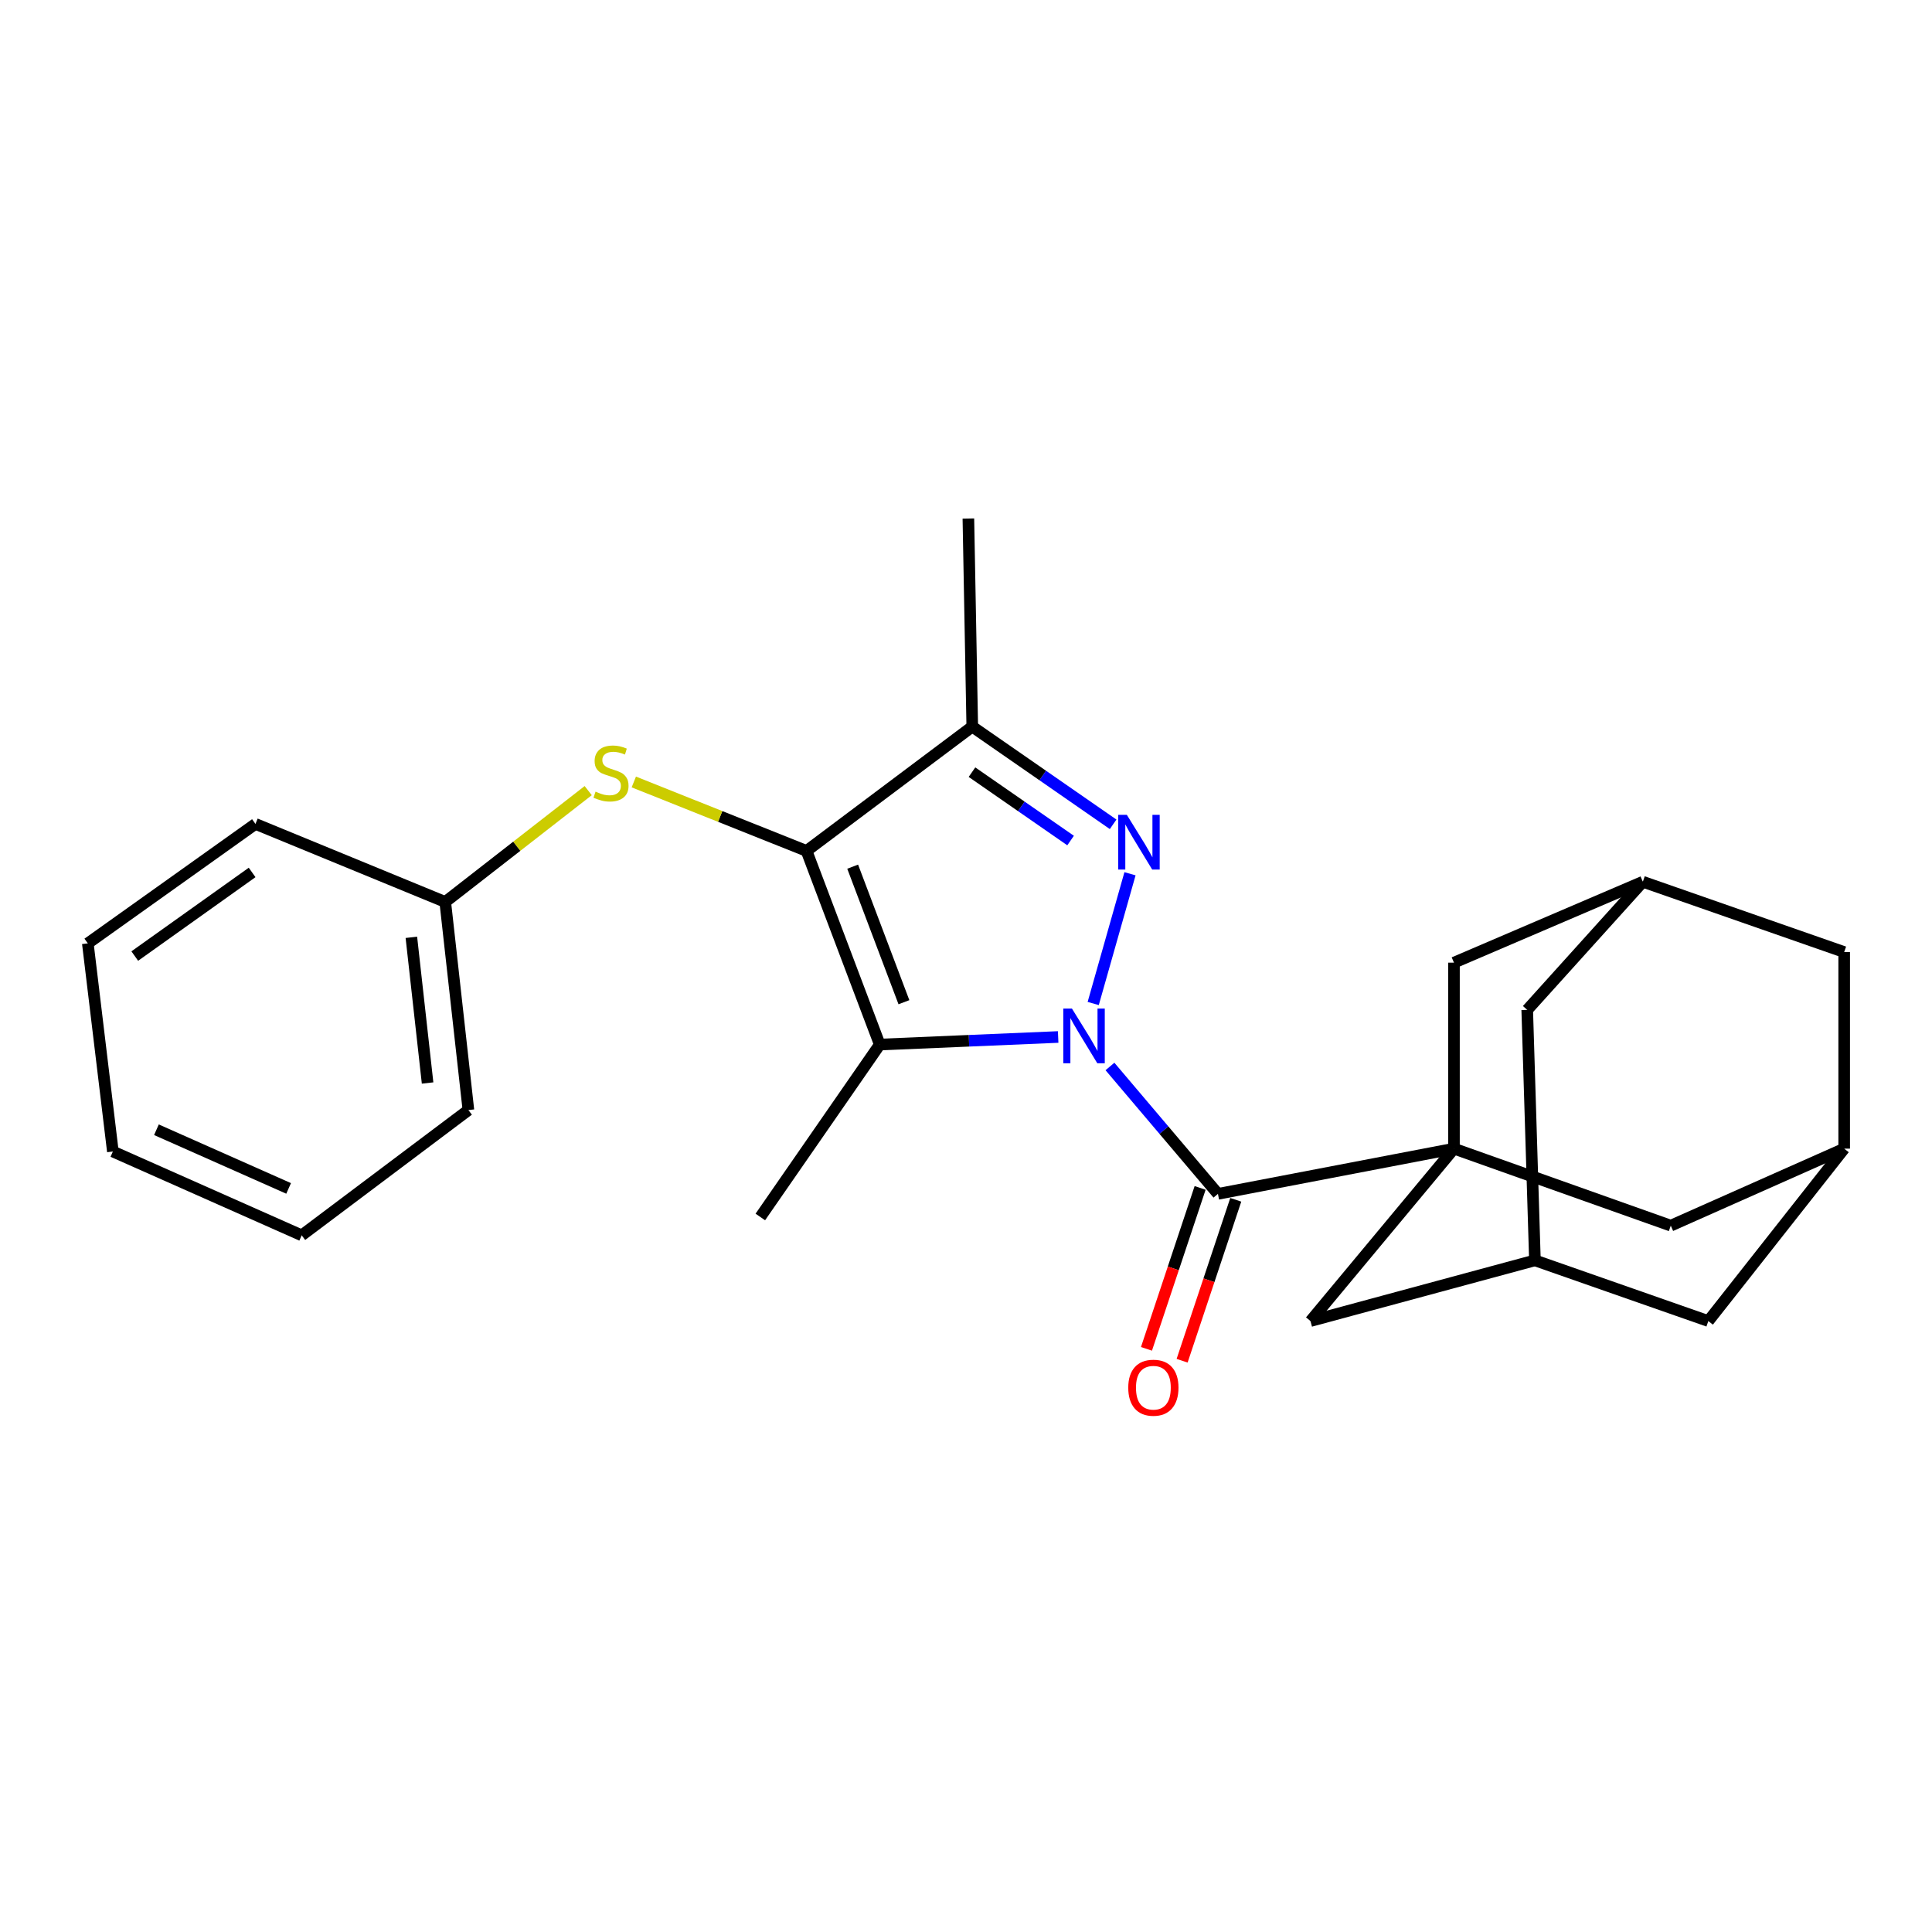 <?xml version='1.0' encoding='iso-8859-1'?>
<svg version='1.1' baseProfile='full'
              xmlns='http://www.w3.org/2000/svg'
                      xmlns:rdkit='http://www.rdkit.org/xml'
                      xmlns:xlink='http://www.w3.org/1999/xlink'
                  xml:space='preserve'
width='1000px' height='1000px' viewBox='0 0 1000 1000'>
<!-- END OF HEADER -->
<rect style='opacity:1.0;fill:#FFFFFF;stroke:none' width='1000' height='1000' x='0' y='0'> </rect>
<path class='bond-0' d='M 565.844,519.41 L 584.887,452.258' style='fill:none;fill-rule:evenodd;stroke:#0000FF;stroke-width:6px;stroke-linecap:butt;stroke-linejoin:miter;stroke-opacity:1' />
<path class='bond-1' d='M 547.705,536.743 L 501.535,538.701' style='fill:none;fill-rule:evenodd;stroke:#0000FF;stroke-width:6px;stroke-linecap:butt;stroke-linejoin:miter;stroke-opacity:1' />
<path class='bond-1' d='M 501.535,538.701 L 455.366,540.659' style='fill:none;fill-rule:evenodd;stroke:#000000;stroke-width:6px;stroke-linecap:butt;stroke-linejoin:miter;stroke-opacity:1' />
<path class='bond-3' d='M 574.51,552.007 L 602.456,584.976' style='fill:none;fill-rule:evenodd;stroke:#0000FF;stroke-width:6px;stroke-linecap:butt;stroke-linejoin:miter;stroke-opacity:1' />
<path class='bond-3' d='M 602.456,584.976 L 630.403,617.945' style='fill:none;fill-rule:evenodd;stroke:#000000;stroke-width:6px;stroke-linecap:butt;stroke-linejoin:miter;stroke-opacity:1' />
<path class='bond-5' d='M 576.153,426.661 L 539.697,401.382' style='fill:none;fill-rule:evenodd;stroke:#0000FF;stroke-width:6px;stroke-linecap:butt;stroke-linejoin:miter;stroke-opacity:1' />
<path class='bond-5' d='M 539.697,401.382 L 503.241,376.102' style='fill:none;fill-rule:evenodd;stroke:#000000;stroke-width:6px;stroke-linecap:butt;stroke-linejoin:miter;stroke-opacity:1' />
<path class='bond-5' d='M 554.134,435.059 L 528.615,417.364' style='fill:none;fill-rule:evenodd;stroke:#0000FF;stroke-width:6px;stroke-linecap:butt;stroke-linejoin:miter;stroke-opacity:1' />
<path class='bond-5' d='M 528.615,417.364 L 503.096,399.668' style='fill:none;fill-rule:evenodd;stroke:#000000;stroke-width:6px;stroke-linecap:butt;stroke-linejoin:miter;stroke-opacity:1' />
<path class='bond-2' d='M 455.366,540.659 L 417.462,440.434' style='fill:none;fill-rule:evenodd;stroke:#000000;stroke-width:6px;stroke-linecap:butt;stroke-linejoin:miter;stroke-opacity:1' />
<path class='bond-2' d='M 467.871,518.746 L 441.339,448.588' style='fill:none;fill-rule:evenodd;stroke:#000000;stroke-width:6px;stroke-linecap:butt;stroke-linejoin:miter;stroke-opacity:1' />
<path class='bond-17' d='M 455.366,540.659 L 393.541,629.906' style='fill:none;fill-rule:evenodd;stroke:#000000;stroke-width:6px;stroke-linecap:butt;stroke-linejoin:miter;stroke-opacity:1' />
<path class='bond-6' d='M 417.462,440.434 L 372.761,422.59' style='fill:none;fill-rule:evenodd;stroke:#000000;stroke-width:6px;stroke-linecap:butt;stroke-linejoin:miter;stroke-opacity:1' />
<path class='bond-6' d='M 372.761,422.59 L 328.059,404.747' style='fill:none;fill-rule:evenodd;stroke:#CCCC00;stroke-width:6px;stroke-linecap:butt;stroke-linejoin:miter;stroke-opacity:1' />
<path class='bond-25' d='M 417.462,440.434 L 503.241,376.102' style='fill:none;fill-rule:evenodd;stroke:#000000;stroke-width:6px;stroke-linecap:butt;stroke-linejoin:miter;stroke-opacity:1' />
<path class='bond-4' d='M 630.403,617.945 L 752.572,594.532' style='fill:none;fill-rule:evenodd;stroke:#000000;stroke-width:6px;stroke-linecap:butt;stroke-linejoin:miter;stroke-opacity:1' />
<path class='bond-13' d='M 621.177,614.87 L 607.295,656.512' style='fill:none;fill-rule:evenodd;stroke:#000000;stroke-width:6px;stroke-linecap:butt;stroke-linejoin:miter;stroke-opacity:1' />
<path class='bond-13' d='M 607.295,656.512 L 593.413,698.155' style='fill:none;fill-rule:evenodd;stroke:#FF0000;stroke-width:6px;stroke-linecap:butt;stroke-linejoin:miter;stroke-opacity:1' />
<path class='bond-13' d='M 639.628,621.021 L 625.746,662.663' style='fill:none;fill-rule:evenodd;stroke:#000000;stroke-width:6px;stroke-linecap:butt;stroke-linejoin:miter;stroke-opacity:1' />
<path class='bond-13' d='M 625.746,662.663 L 611.863,704.306' style='fill:none;fill-rule:evenodd;stroke:#FF0000;stroke-width:6px;stroke-linecap:butt;stroke-linejoin:miter;stroke-opacity:1' />
<path class='bond-7' d='M 752.572,594.532 L 678.3,683.779' style='fill:none;fill-rule:evenodd;stroke:#000000;stroke-width:6px;stroke-linecap:butt;stroke-linejoin:miter;stroke-opacity:1' />
<path class='bond-8' d='M 752.572,594.532 L 864.79,634.401' style='fill:none;fill-rule:evenodd;stroke:#000000;stroke-width:6px;stroke-linecap:butt;stroke-linejoin:miter;stroke-opacity:1' />
<path class='bond-9' d='M 752.572,594.532 L 752.572,498.272' style='fill:none;fill-rule:evenodd;stroke:#000000;stroke-width:6px;stroke-linecap:butt;stroke-linejoin:miter;stroke-opacity:1' />
<path class='bond-19' d='M 503.241,376.102 L 501.232,268.39' style='fill:none;fill-rule:evenodd;stroke:#000000;stroke-width:6px;stroke-linecap:butt;stroke-linejoin:miter;stroke-opacity:1' />
<path class='bond-18' d='M 304.456,409.223 L 267.455,438.037' style='fill:none;fill-rule:evenodd;stroke:#CCCC00;stroke-width:6px;stroke-linecap:butt;stroke-linejoin:miter;stroke-opacity:1' />
<path class='bond-18' d='M 267.455,438.037 L 230.454,466.852' style='fill:none;fill-rule:evenodd;stroke:#000000;stroke-width:6px;stroke-linecap:butt;stroke-linejoin:miter;stroke-opacity:1' />
<path class='bond-10' d='M 678.3,683.779 L 794.473,652.359' style='fill:none;fill-rule:evenodd;stroke:#000000;stroke-width:6px;stroke-linecap:butt;stroke-linejoin:miter;stroke-opacity:1' />
<path class='bond-12' d='M 864.79,634.401 L 954.545,594.532' style='fill:none;fill-rule:evenodd;stroke:#000000;stroke-width:6px;stroke-linecap:butt;stroke-linejoin:miter;stroke-opacity:1' />
<path class='bond-11' d='M 752.572,498.272 L 850.323,456.393' style='fill:none;fill-rule:evenodd;stroke:#000000;stroke-width:6px;stroke-linecap:butt;stroke-linejoin:miter;stroke-opacity:1' />
<path class='bond-26' d='M 794.473,652.359 L 790.486,522.712' style='fill:none;fill-rule:evenodd;stroke:#000000;stroke-width:6px;stroke-linecap:butt;stroke-linejoin:miter;stroke-opacity:1' />
<path class='bond-28' d='M 794.473,652.359 L 884.228,683.779' style='fill:none;fill-rule:evenodd;stroke:#000000;stroke-width:6px;stroke-linecap:butt;stroke-linejoin:miter;stroke-opacity:1' />
<path class='bond-15' d='M 850.323,456.393 L 954.545,492.783' style='fill:none;fill-rule:evenodd;stroke:#000000;stroke-width:6px;stroke-linecap:butt;stroke-linejoin:miter;stroke-opacity:1' />
<path class='bond-16' d='M 850.323,456.393 L 790.486,522.712' style='fill:none;fill-rule:evenodd;stroke:#000000;stroke-width:6px;stroke-linecap:butt;stroke-linejoin:miter;stroke-opacity:1' />
<path class='bond-14' d='M 954.545,594.532 L 884.228,683.779' style='fill:none;fill-rule:evenodd;stroke:#000000;stroke-width:6px;stroke-linecap:butt;stroke-linejoin:miter;stroke-opacity:1' />
<path class='bond-27' d='M 954.545,594.532 L 954.545,492.783' style='fill:none;fill-rule:evenodd;stroke:#000000;stroke-width:6px;stroke-linecap:butt;stroke-linejoin:miter;stroke-opacity:1' />
<path class='bond-20' d='M 230.454,466.852 L 242.447,574.564' style='fill:none;fill-rule:evenodd;stroke:#000000;stroke-width:6px;stroke-linecap:butt;stroke-linejoin:miter;stroke-opacity:1' />
<path class='bond-20' d='M 212.924,485.161 L 221.319,560.56' style='fill:none;fill-rule:evenodd;stroke:#000000;stroke-width:6px;stroke-linecap:butt;stroke-linejoin:miter;stroke-opacity:1' />
<path class='bond-21' d='M 230.454,466.852 L 132.228,426.463' style='fill:none;fill-rule:evenodd;stroke:#000000;stroke-width:6px;stroke-linecap:butt;stroke-linejoin:miter;stroke-opacity:1' />
<path class='bond-22' d='M 242.447,574.564 L 156.16,639.404' style='fill:none;fill-rule:evenodd;stroke:#000000;stroke-width:6px;stroke-linecap:butt;stroke-linejoin:miter;stroke-opacity:1' />
<path class='bond-23' d='M 132.228,426.463 L 45.455,488.288' style='fill:none;fill-rule:evenodd;stroke:#000000;stroke-width:6px;stroke-linecap:butt;stroke-linejoin:miter;stroke-opacity:1' />
<path class='bond-23' d='M 130.497,451.577 L 69.756,494.854' style='fill:none;fill-rule:evenodd;stroke:#000000;stroke-width:6px;stroke-linecap:butt;stroke-linejoin:miter;stroke-opacity:1' />
<path class='bond-29' d='M 156.16,639.404 L 58.42,596.023' style='fill:none;fill-rule:evenodd;stroke:#000000;stroke-width:6px;stroke-linecap:butt;stroke-linejoin:miter;stroke-opacity:1' />
<path class='bond-29' d='M 149.389,615.12 L 80.971,584.753' style='fill:none;fill-rule:evenodd;stroke:#000000;stroke-width:6px;stroke-linecap:butt;stroke-linejoin:miter;stroke-opacity:1' />
<path class='bond-24' d='M 45.455,488.288 L 58.42,596.023' style='fill:none;fill-rule:evenodd;stroke:#000000;stroke-width:6px;stroke-linecap:butt;stroke-linejoin:miter;stroke-opacity:1' />
<path  class='atom-0' d='M 554.83 522.015
L 564.11 537.015
Q 565.03 538.495, 566.51 541.175
Q 567.99 543.855, 568.07 544.015
L 568.07 522.015
L 571.83 522.015
L 571.83 550.335
L 567.95 550.335
L 557.99 533.935
Q 556.83 532.015, 555.59 529.815
Q 554.39 527.615, 554.03 526.935
L 554.03 550.335
L 550.35 550.335
L 550.35 522.015
L 554.83 522.015
' fill='#0000FF'/>
<path  class='atom-1' d='M 583.257 421.768
L 592.537 436.768
Q 593.457 438.248, 594.937 440.928
Q 596.417 443.608, 596.497 443.768
L 596.497 421.768
L 600.257 421.768
L 600.257 450.088
L 596.377 450.088
L 586.417 433.688
Q 585.257 431.768, 584.017 429.568
Q 582.817 427.368, 582.457 426.688
L 582.457 450.088
L 578.777 450.088
L 578.777 421.768
L 583.257 421.768
' fill='#0000FF'/>
<path  class='atom-7' d='M 308.254 409.755
Q 308.574 409.875, 309.894 410.435
Q 311.214 410.995, 312.654 411.355
Q 314.134 411.675, 315.574 411.675
Q 318.254 411.675, 319.814 410.395
Q 321.374 409.075, 321.374 406.795
Q 321.374 405.235, 320.574 404.275
Q 319.814 403.315, 318.614 402.795
Q 317.414 402.275, 315.414 401.675
Q 312.894 400.915, 311.374 400.195
Q 309.894 399.475, 308.814 397.955
Q 307.774 396.435, 307.774 393.875
Q 307.774 390.315, 310.174 388.115
Q 312.614 385.915, 317.414 385.915
Q 320.694 385.915, 324.414 387.475
L 323.494 390.555
Q 320.094 389.155, 317.534 389.155
Q 314.774 389.155, 313.254 390.315
Q 311.734 391.435, 311.774 393.395
Q 311.774 394.915, 312.534 395.835
Q 313.334 396.755, 314.454 397.275
Q 315.614 397.795, 317.534 398.395
Q 320.094 399.195, 321.614 399.995
Q 323.134 400.795, 324.214 402.435
Q 325.334 404.035, 325.334 406.795
Q 325.334 410.715, 322.694 412.835
Q 320.094 414.915, 315.734 414.915
Q 313.214 414.915, 311.294 414.355
Q 309.414 413.835, 307.174 412.915
L 308.254 409.755
' fill='#CCCC00'/>
<path  class='atom-14' d='M 583.984 718.272
Q 583.984 711.472, 587.344 707.672
Q 590.704 703.872, 596.984 703.872
Q 603.264 703.872, 606.624 707.672
Q 609.984 711.472, 609.984 718.272
Q 609.984 725.152, 606.584 729.072
Q 603.184 732.952, 596.984 732.952
Q 590.744 732.952, 587.344 729.072
Q 583.984 725.192, 583.984 718.272
M 596.984 729.752
Q 601.304 729.752, 603.624 726.872
Q 605.984 723.952, 605.984 718.272
Q 605.984 712.712, 603.624 709.912
Q 601.304 707.072, 596.984 707.072
Q 592.664 707.072, 590.304 709.872
Q 587.984 712.672, 587.984 718.272
Q 587.984 723.992, 590.304 726.872
Q 592.664 729.752, 596.984 729.752
' fill='#FF0000'/>
</svg>
